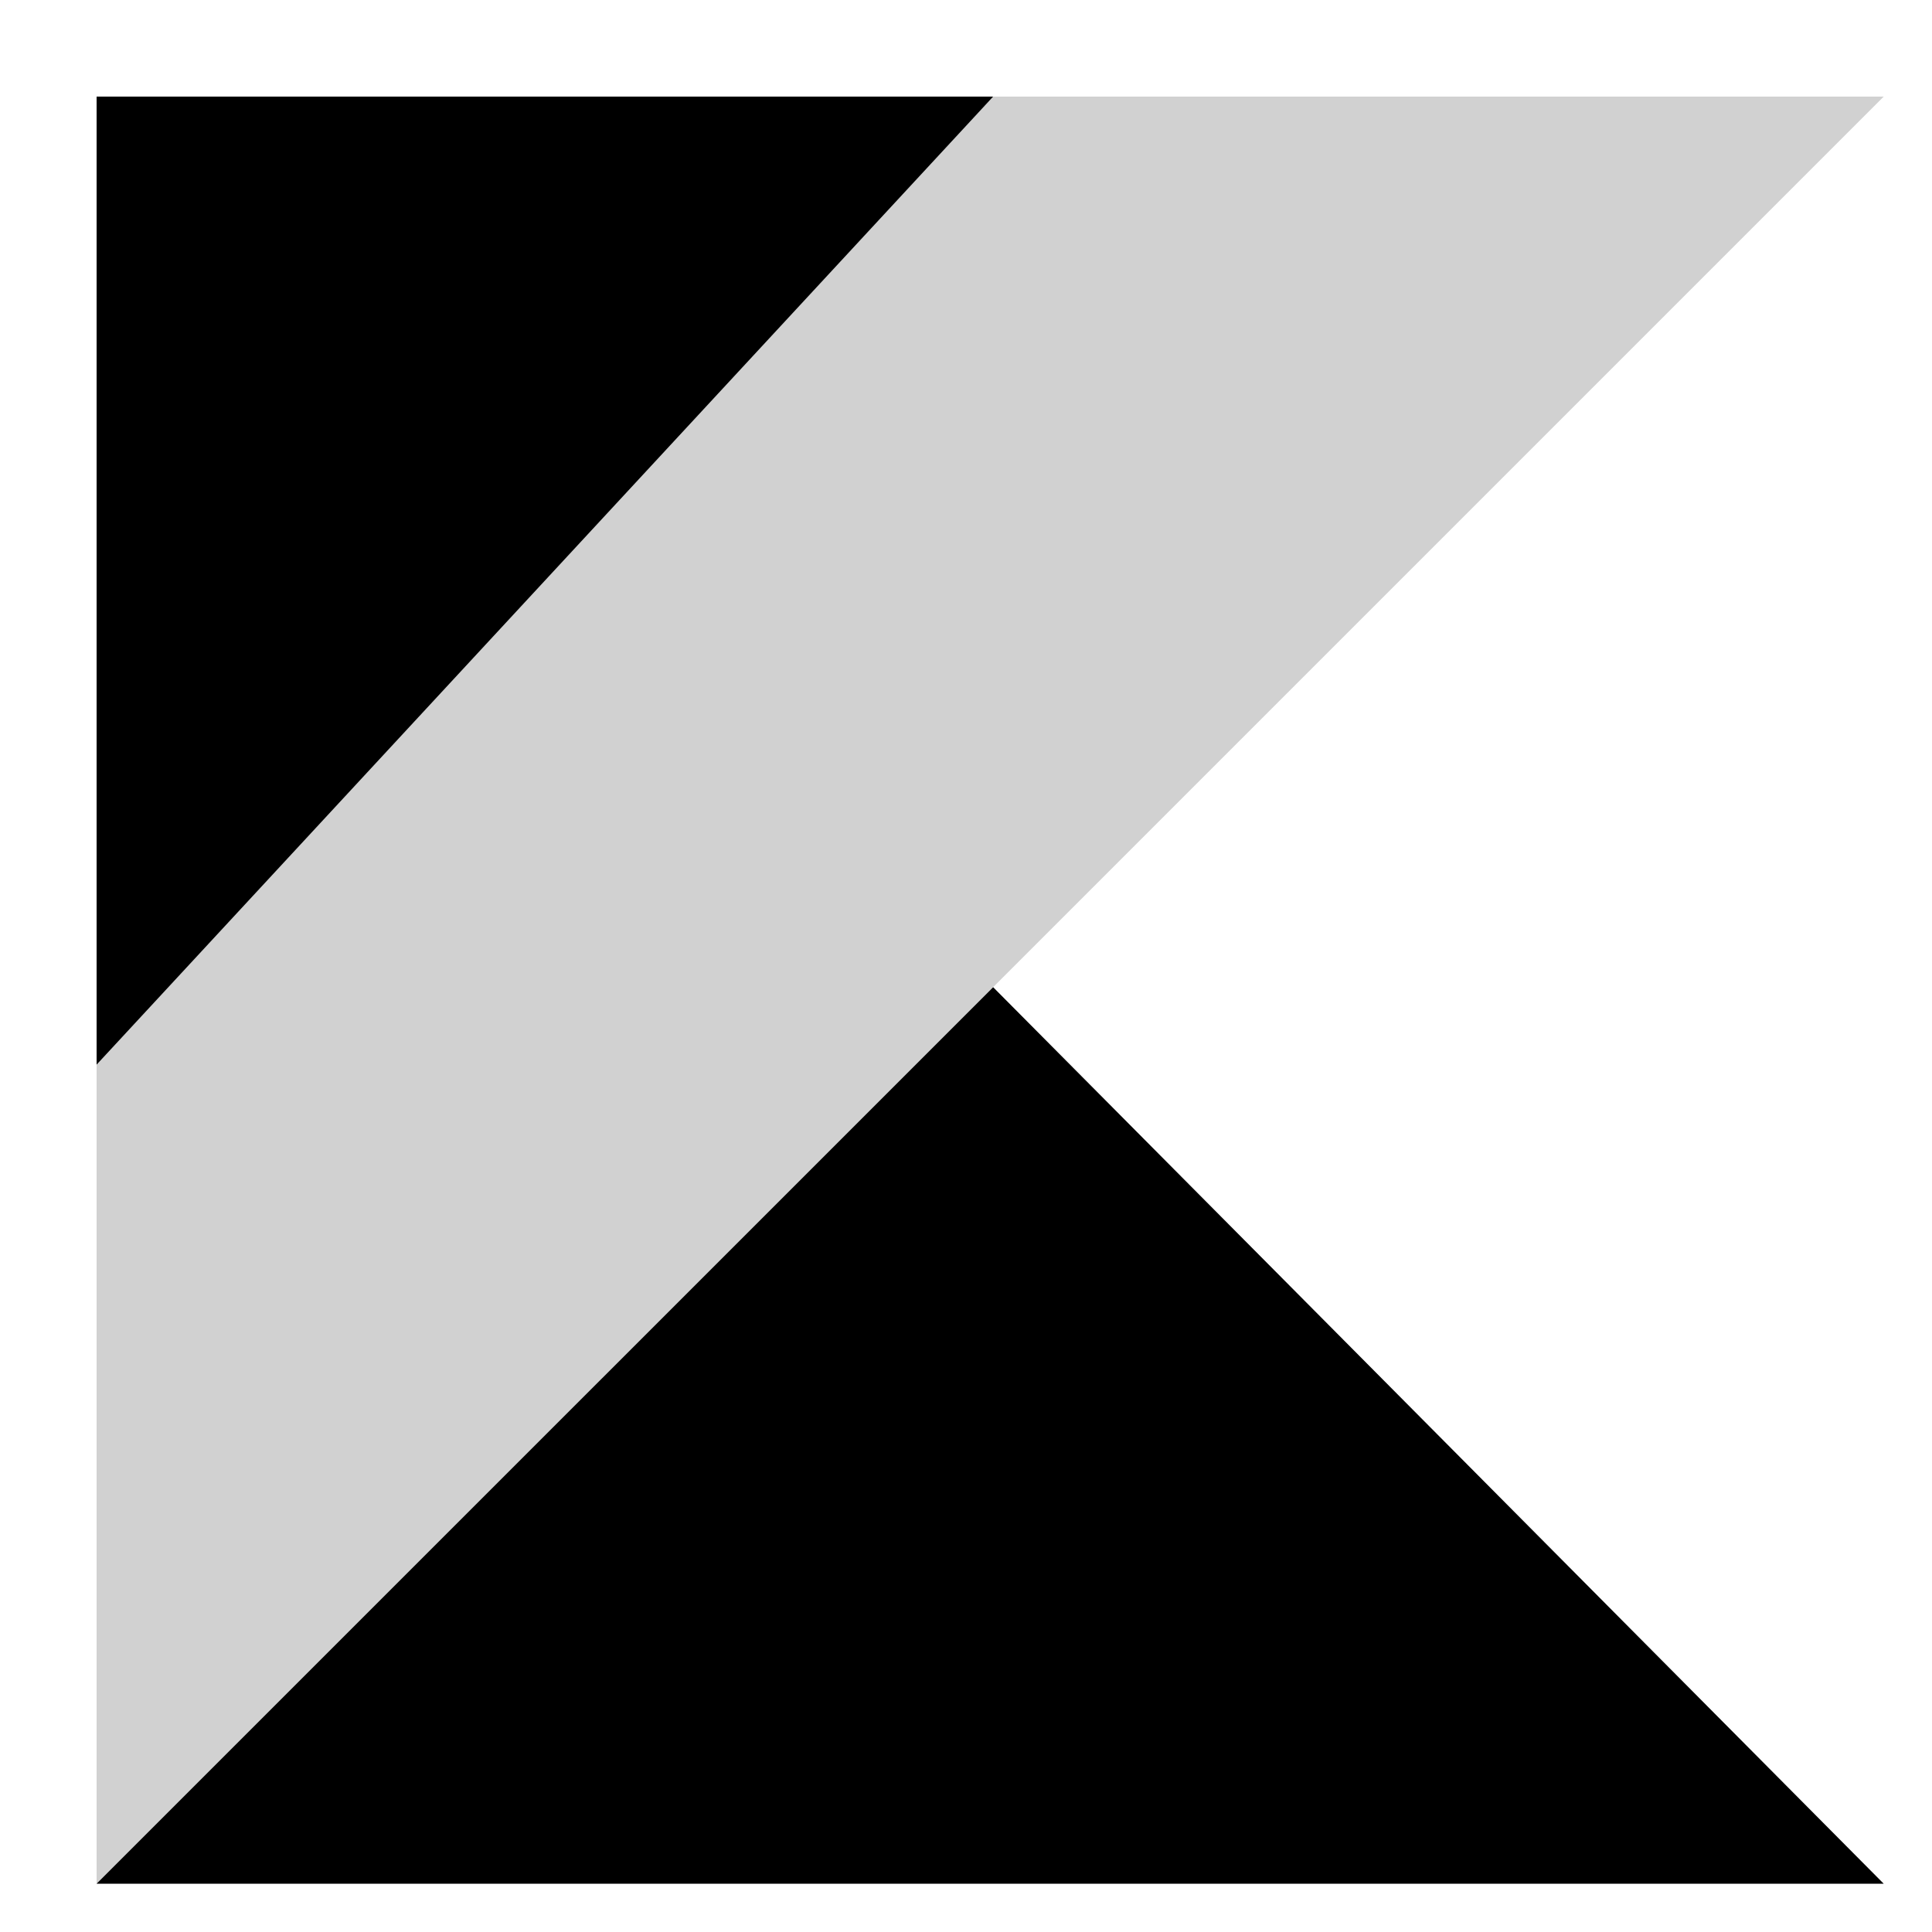<svg width="40" height="40" viewBox="0 0 40 40" fill="none" xmlns="http://www.w3.org/2000/svg">
<g clip-path="url(#clip0_79_1301)">
<path d="M2 39L20.562 20.439L39 39H2Z" fill="black"/>
<path d="M2 2H20.562L2 22.042V2Z" fill="black"/>
<path d="M20.562 2L2 21.548V39L20.562 20.438L39 2H20.562Z" fill="black" fill-opacity="0.18"/>
</g>
<defs>
<clipPath id="clip0_79_1301">
<rect width="37" height="37" fill="white" transform="translate(2 2)"/>
</clipPath>
</defs>
</svg>
